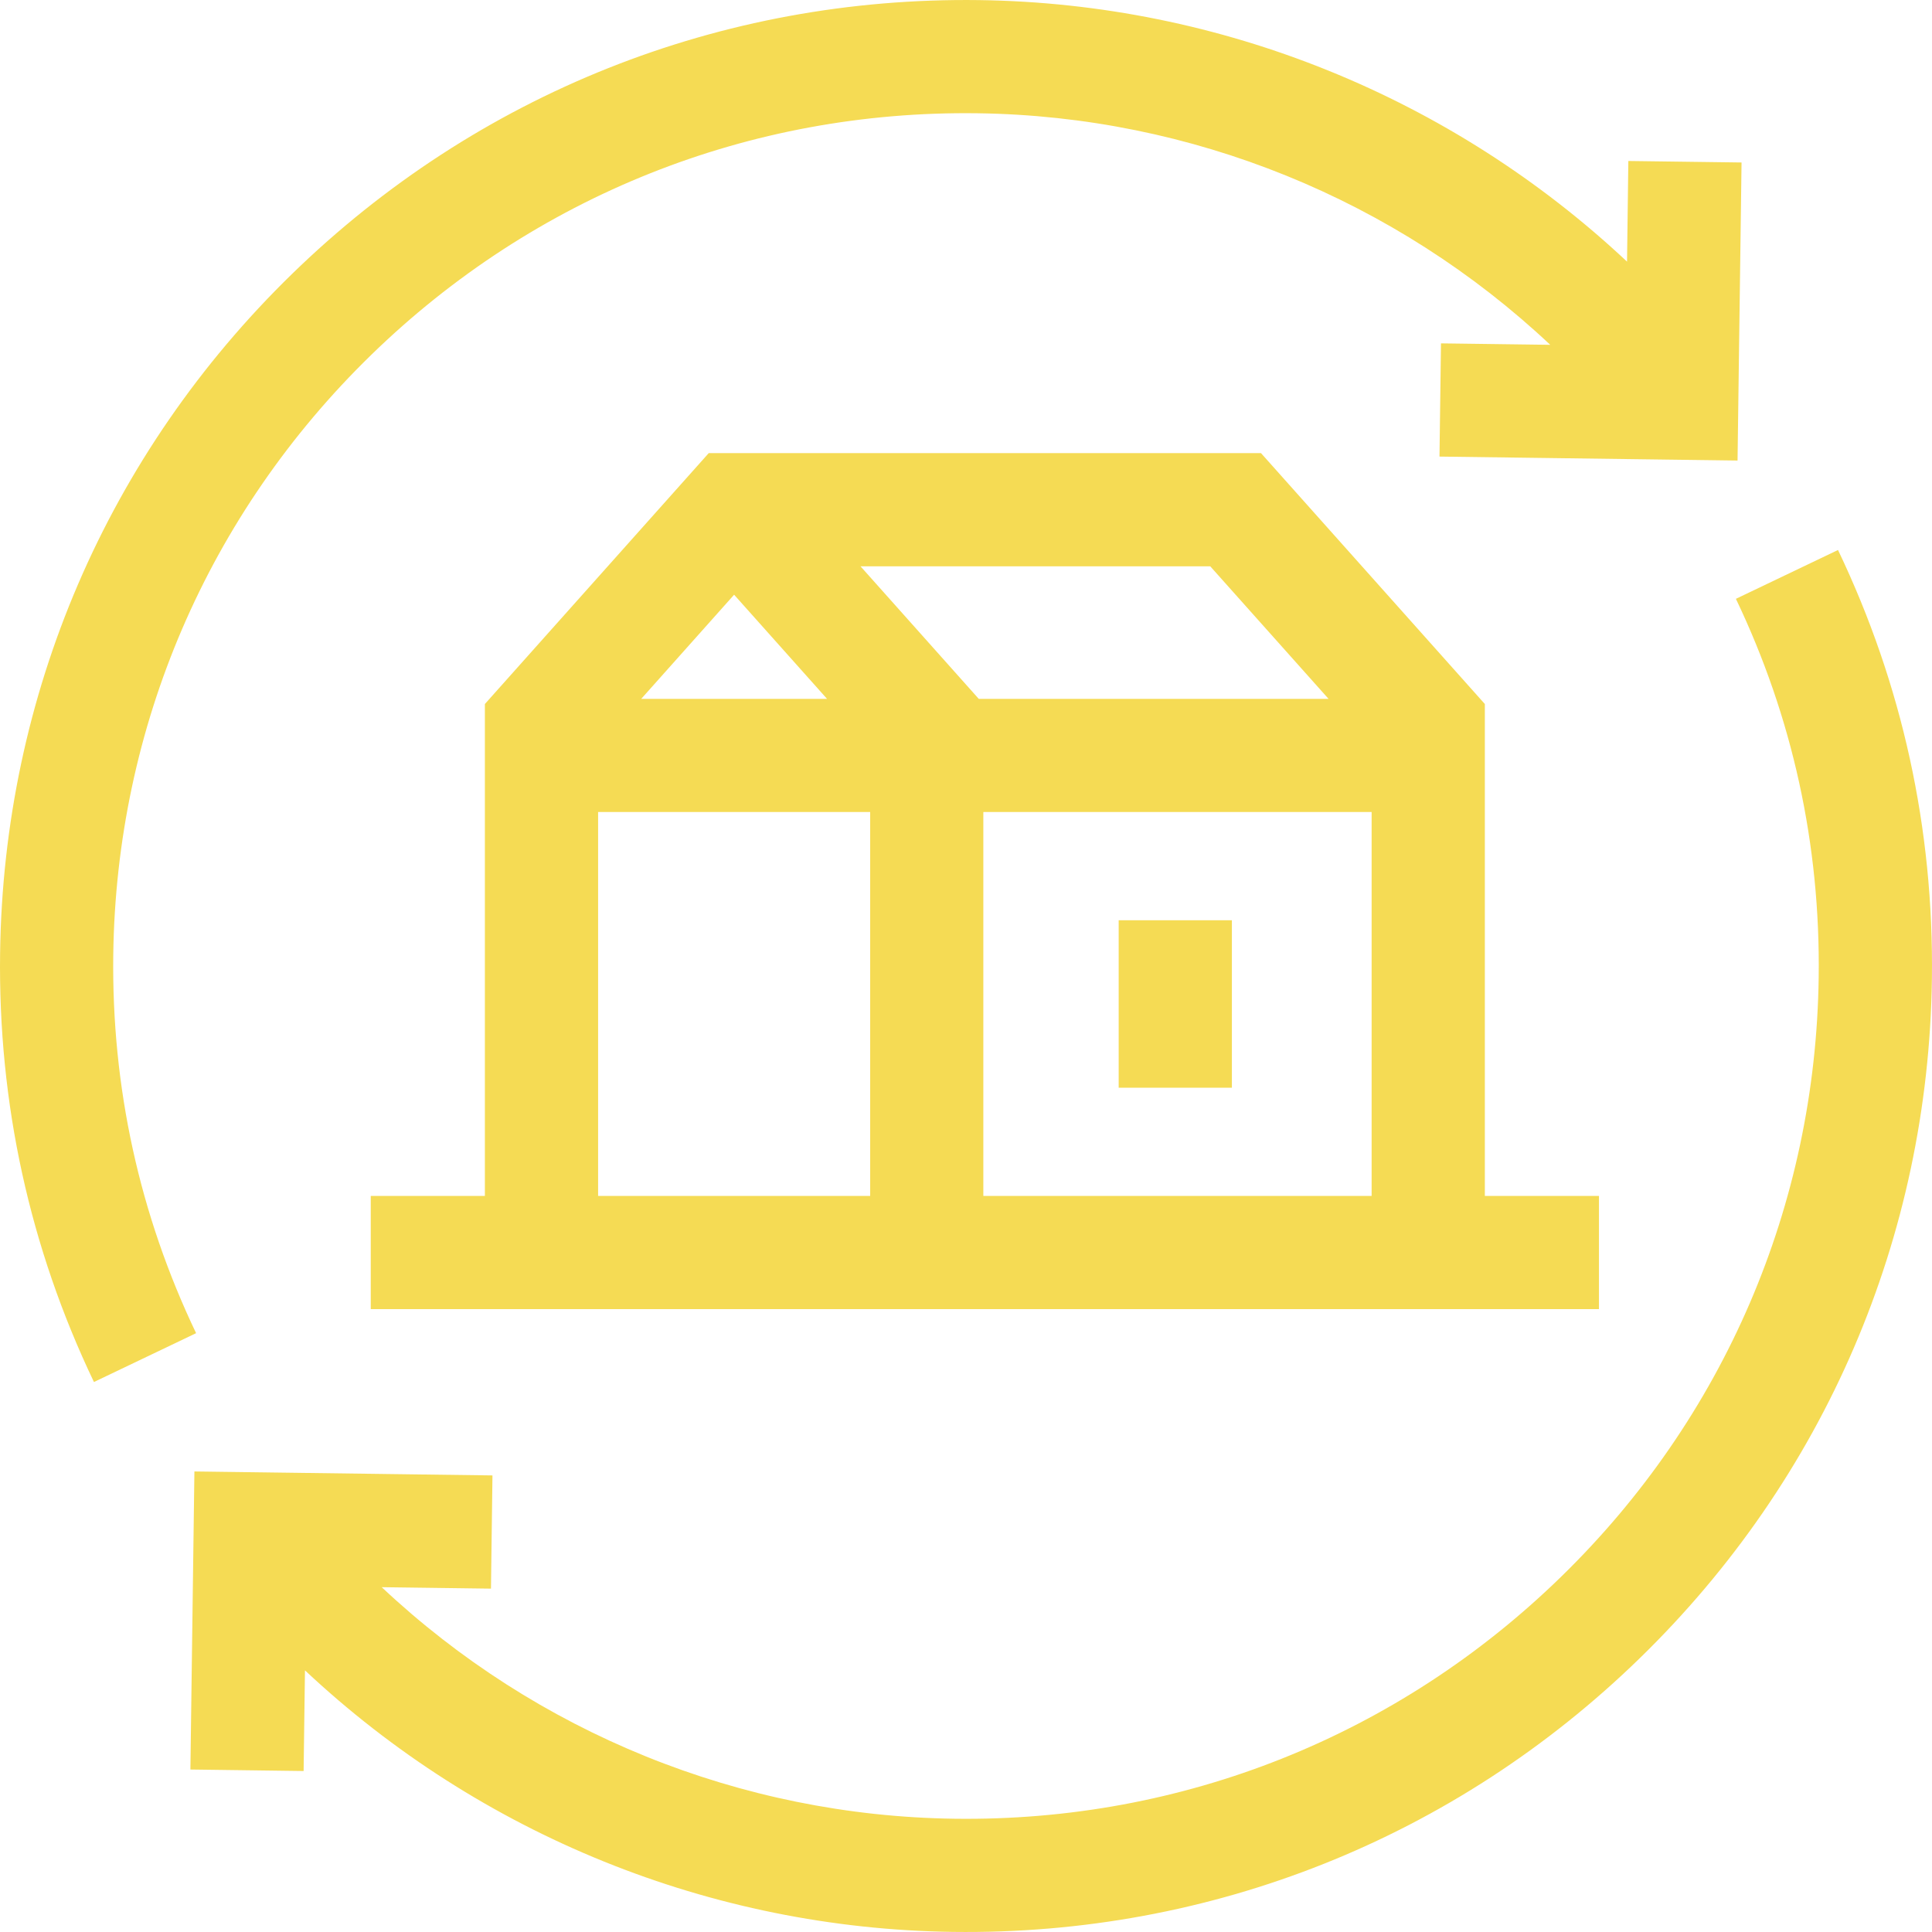 <svg width="40" height="40" viewBox="0 0 40 40" fill="none" xmlns="http://www.w3.org/2000/svg">
<path d="M2.345 19.765C2.408 15.049 4.304 10.64 7.683 7.35C11.062 4.06 15.52 2.281 20.236 2.345C24.671 2.404 28.896 4.131 32.096 7.139L29.834 7.109L29.803 9.453L35.974 9.535L36.057 3.364L33.713 3.333L33.686 5.417C30.063 2.019 25.283 0.069 20.267 0.002C14.923 -0.069 9.875 1.944 6.048 5.67C2.22 9.397 0.073 14.391 0.002 19.733C-0.04 22.841 0.614 25.828 1.945 28.613L4.06 27.602C2.886 25.145 2.309 22.508 2.345 19.765Z" fill="#F5DB54"/>
<path d="M37.654 20.236C37.591 24.951 35.696 29.36 32.316 32.65C28.938 35.94 24.479 37.719 19.764 37.655C15.329 37.596 11.103 35.869 7.903 32.861L10.165 32.891L10.196 30.547L4.025 30.465L3.942 36.636L6.286 36.667L6.314 34.583C9.936 37.981 14.716 39.931 19.732 39.998C25.076 40.069 30.124 38.056 33.951 34.33C37.779 30.603 39.926 25.608 39.998 20.267C40.039 17.159 39.385 14.172 38.054 11.387L35.94 12.398C37.114 14.855 37.691 17.492 37.654 20.236Z" fill="#F5DB54"/>
<path d="M26.107 9.381H14.674L10.039 14.576V24.76H7.676V27.104H33.105V24.76H30.742V14.576L26.107 9.381ZM25.057 11.725L27.506 14.469H20.264L17.816 11.725H25.057ZM15.199 12.313L17.123 14.469H13.276L15.199 12.313ZM12.383 24.76V16.812H18.016V24.76H12.383ZM20.359 24.76V16.812H28.398V24.76H20.359Z" fill="#F5DB54"/>
<path d="M23.161 19.053H25.505V22.52H23.161V19.053Z" fill="#F5DB54"/>
</svg>
